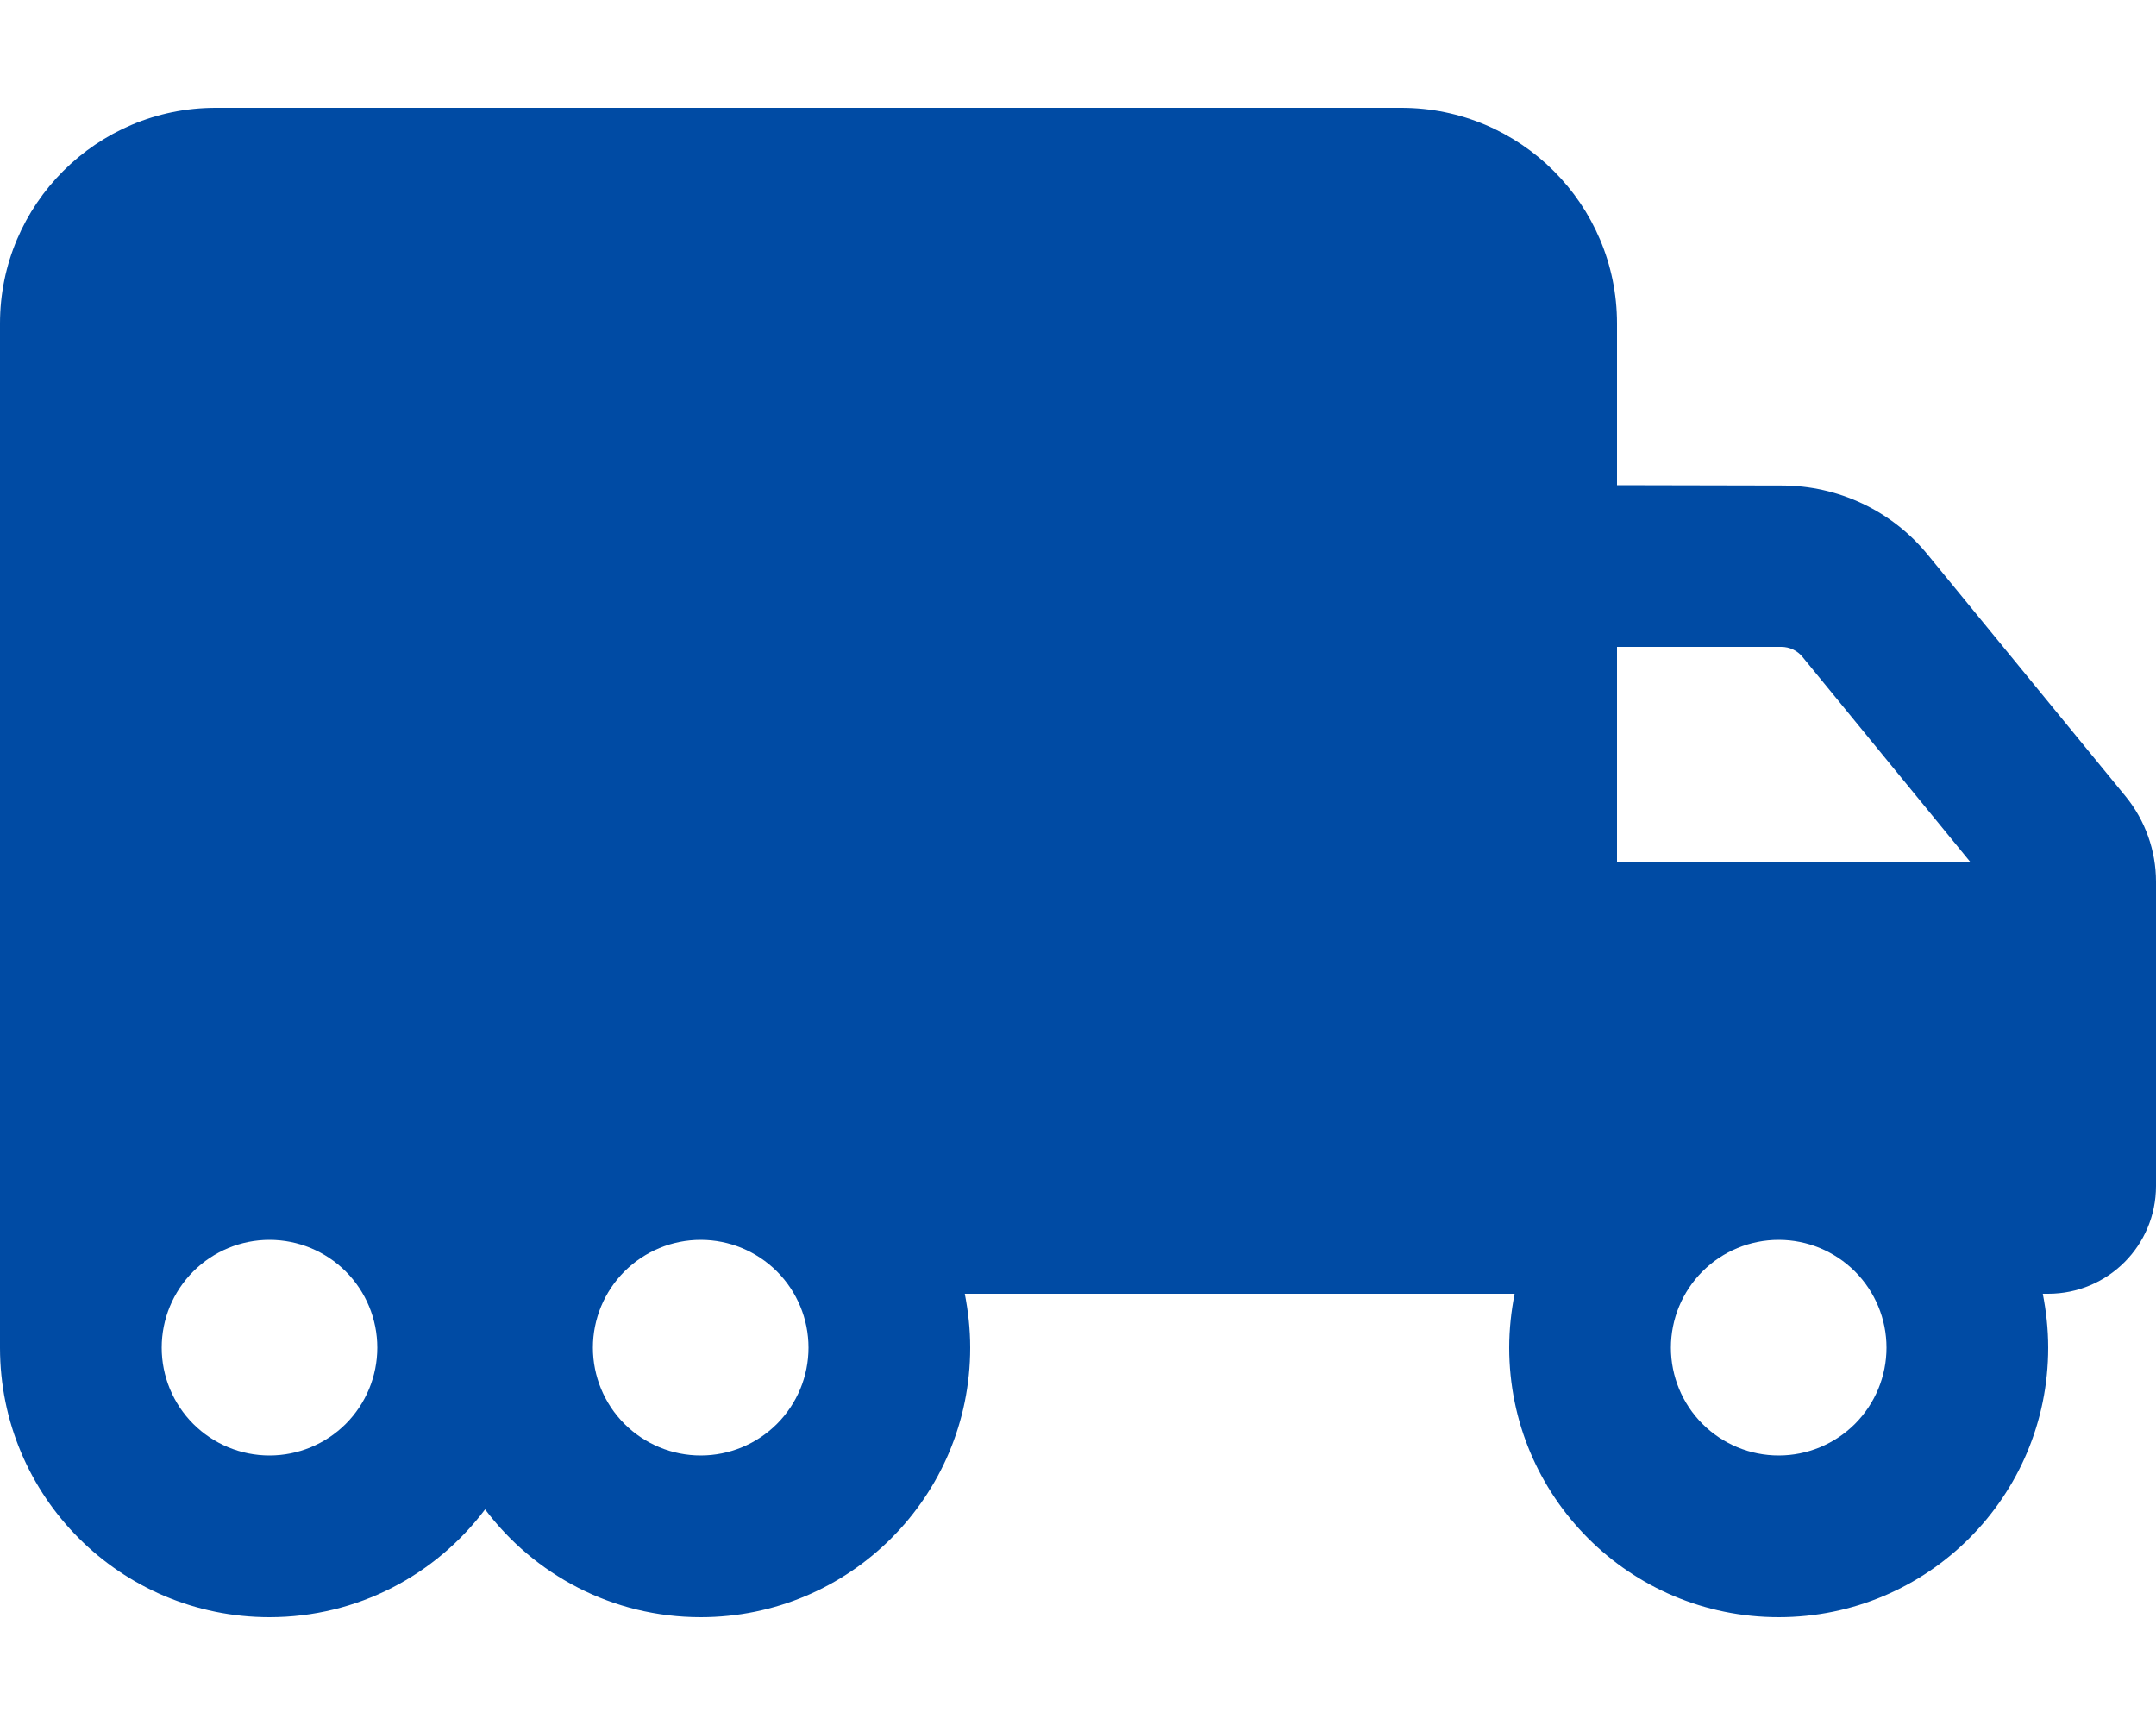 <svg width="75" height="60" viewBox="0 0 75 60" fill="none" xmlns="http://www.w3.org/2000/svg">
<path d="M7.5 3.75C3.363 3.75 0 7.113 0 11.25V35.625V45V46.875C0 52.055 4.195 56.25 9.375 56.25C12.445 56.25 15.164 54.773 16.875 52.5C18.586 54.773 21.305 56.25 24.375 56.25C29.555 56.25 33.75 52.055 33.75 46.875C33.75 46.23 33.68 45.609 33.562 45H48.75H52.688C52.57 45.609 52.5 46.23 52.5 46.875C52.5 52.055 56.695 56.25 61.875 56.25C67.055 56.25 71.25 52.055 71.25 46.875C71.25 46.23 71.18 45.609 71.062 45H71.25C73.324 45 75 43.324 75 41.25V33.75V31.875V30.668C75 29.59 74.625 28.535 73.945 27.703L67.055 19.289C65.812 17.766 63.949 16.887 61.98 16.887L56.25 16.875V11.25C56.25 7.113 52.887 3.75 48.75 3.75H7.5ZM68.555 30H56.25V22.5H61.969C62.25 22.5 62.52 22.629 62.695 22.84L68.555 30ZM61.875 43.125C62.87 43.125 63.823 43.52 64.527 44.223C65.23 44.927 65.625 45.88 65.625 46.875C65.625 47.87 65.23 48.823 64.527 49.527C63.823 50.23 62.87 50.625 61.875 50.625C60.88 50.625 59.927 50.23 59.223 49.527C58.52 48.823 58.125 47.87 58.125 46.875C58.125 45.88 58.52 44.927 59.223 44.223C59.927 43.52 60.88 43.125 61.875 43.125ZM20.625 46.875C20.625 45.88 21.02 44.927 21.723 44.223C22.427 43.52 23.38 43.125 24.375 43.125C25.37 43.125 26.323 43.52 27.027 44.223C27.73 44.927 28.125 45.88 28.125 46.875C28.125 47.87 27.73 48.823 27.027 49.527C26.323 50.23 25.37 50.625 24.375 50.625C23.38 50.625 22.427 50.23 21.723 49.527C21.02 48.823 20.625 47.87 20.625 46.875ZM9.375 43.125C10.37 43.125 11.323 43.52 12.027 44.223C12.73 44.927 13.125 45.88 13.125 46.875C13.125 47.87 12.73 48.823 12.027 49.527C11.323 50.23 10.37 50.625 9.375 50.625C8.38 50.625 7.427 50.23 6.723 49.527C6.02 48.823 5.625 47.87 5.625 46.875C5.625 45.88 6.02 44.927 6.723 44.223C7.427 43.52 8.38 43.125 9.375 43.125Z" fill="#004BA4"/>
</svg>

